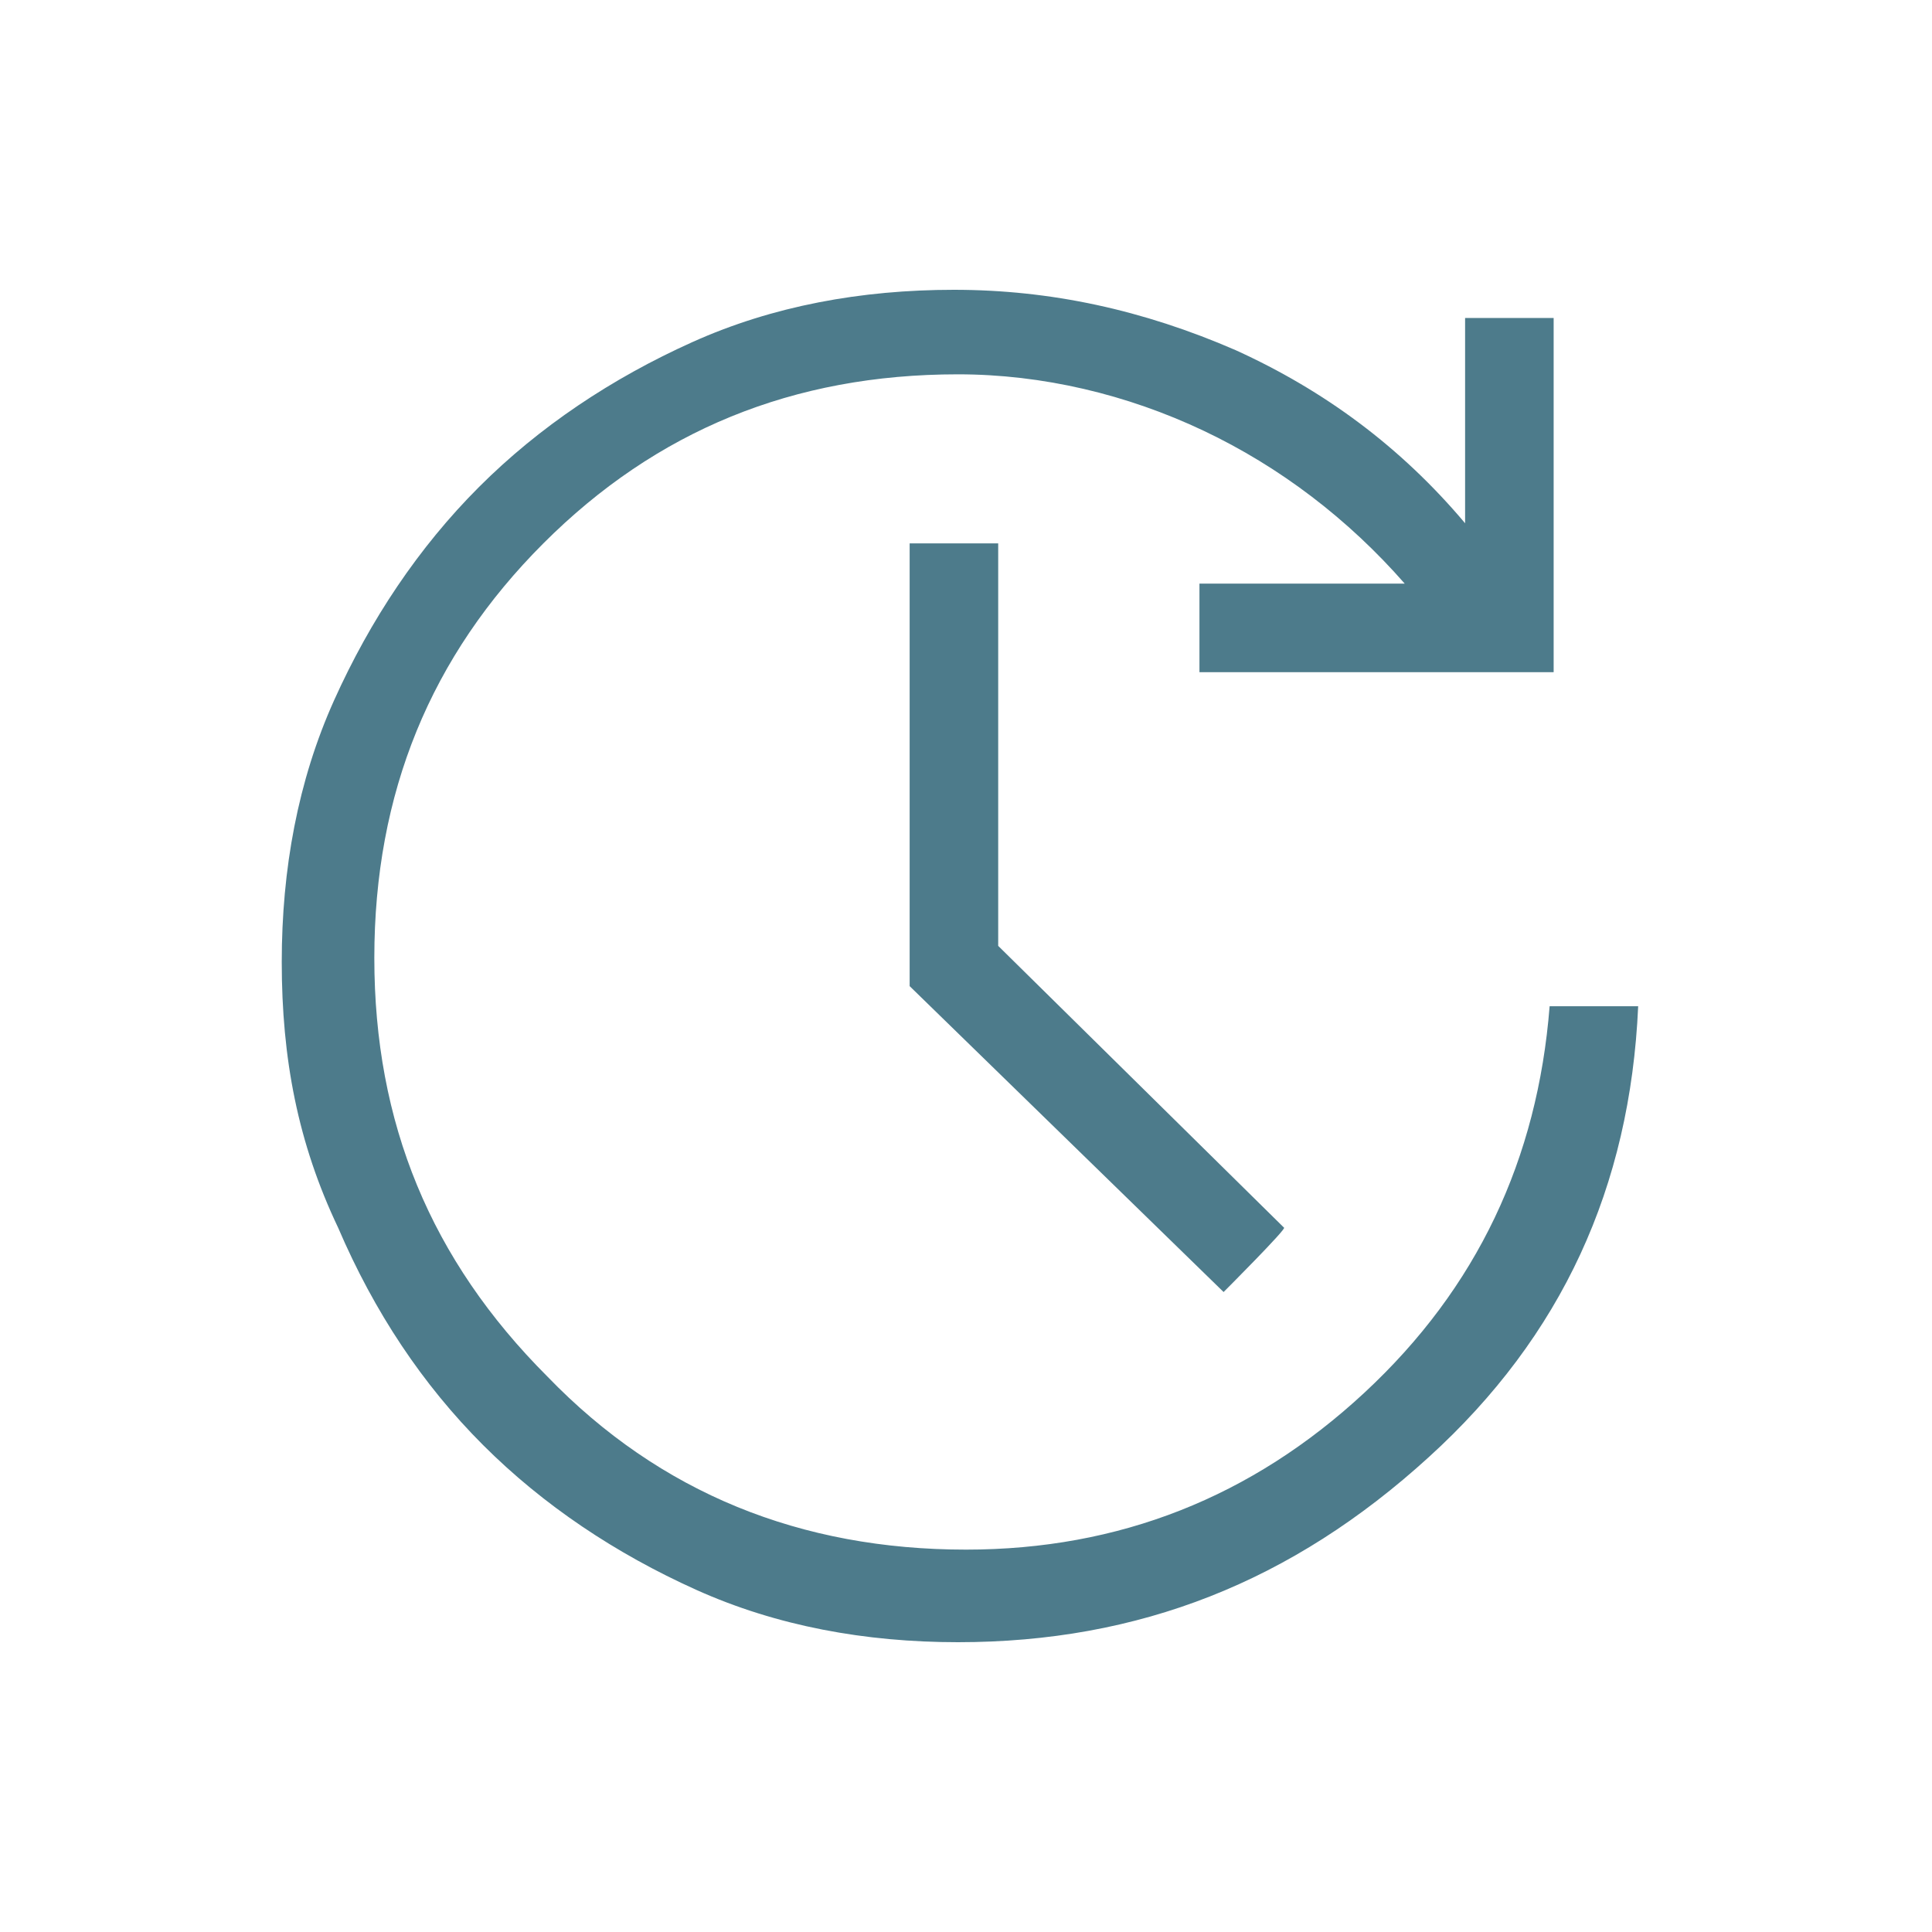 <?xml version="1.0" encoding="utf-8"?>
<!-- Generator: Adobe Illustrator 28.0.0, SVG Export Plug-In . SVG Version: 6.00 Build 0)  -->
<svg version="1.1" id="Layer_1" xmlns="http://www.w3.org/2000/svg" xmlns:xlink="http://www.w3.org/1999/xlink" x="0px" y="0px"
	 viewBox="0 0 48 48" style="enable-background:new 0 0 48 48;" xml:space="preserve">
<style type="text/css">
	.st0{fill:#4D7B8B;}
</style>
<path class="st0" d="M23.8,40.8c-2.3,0-4.5-0.4-6.5-1.3c-2-0.9-3.8-2.1-5.3-3.6c-1.5-1.5-2.7-3.3-3.6-5.4C7.4,28.4,7,26.3,7,23.9
	c0-2.3,0.4-4.5,1.3-6.5c0.9-2,2.1-3.8,3.6-5.3c1.5-1.5,3.3-2.7,5.3-3.6c2-0.9,4.2-1.3,6.5-1.3c2.4,0,4.7,0.5,7,1.5
	c2.2,1,4.1,2.4,5.7,4.3V7.9h2.2v8.8h-8.8v-2.2h5.1c-1.4-1.6-3.1-2.9-5-3.8c-1.9-0.9-4-1.4-6.1-1.4c-4.1,0-7.5,1.4-10.3,4.2
	c-2.8,2.8-4.2,6.2-4.2,10.3c0,4.1,1.4,7.5,4.3,10.4c2.8,2.9,6.3,4.3,10.4,4.3c3.8,0,7.1-1.3,9.9-3.9c2.8-2.6,4.3-5.8,4.6-9.6h2.2
	c-0.2,4.5-1.9,8.2-5.2,11.2C32.1,39.3,28.3,40.8,23.8,40.8z M30.4,32.1l-7.8-7.6V13.5h2.2v10l7.1,7C32,30.5,30.4,32.1,30.4,32.1z"/>
</svg>
